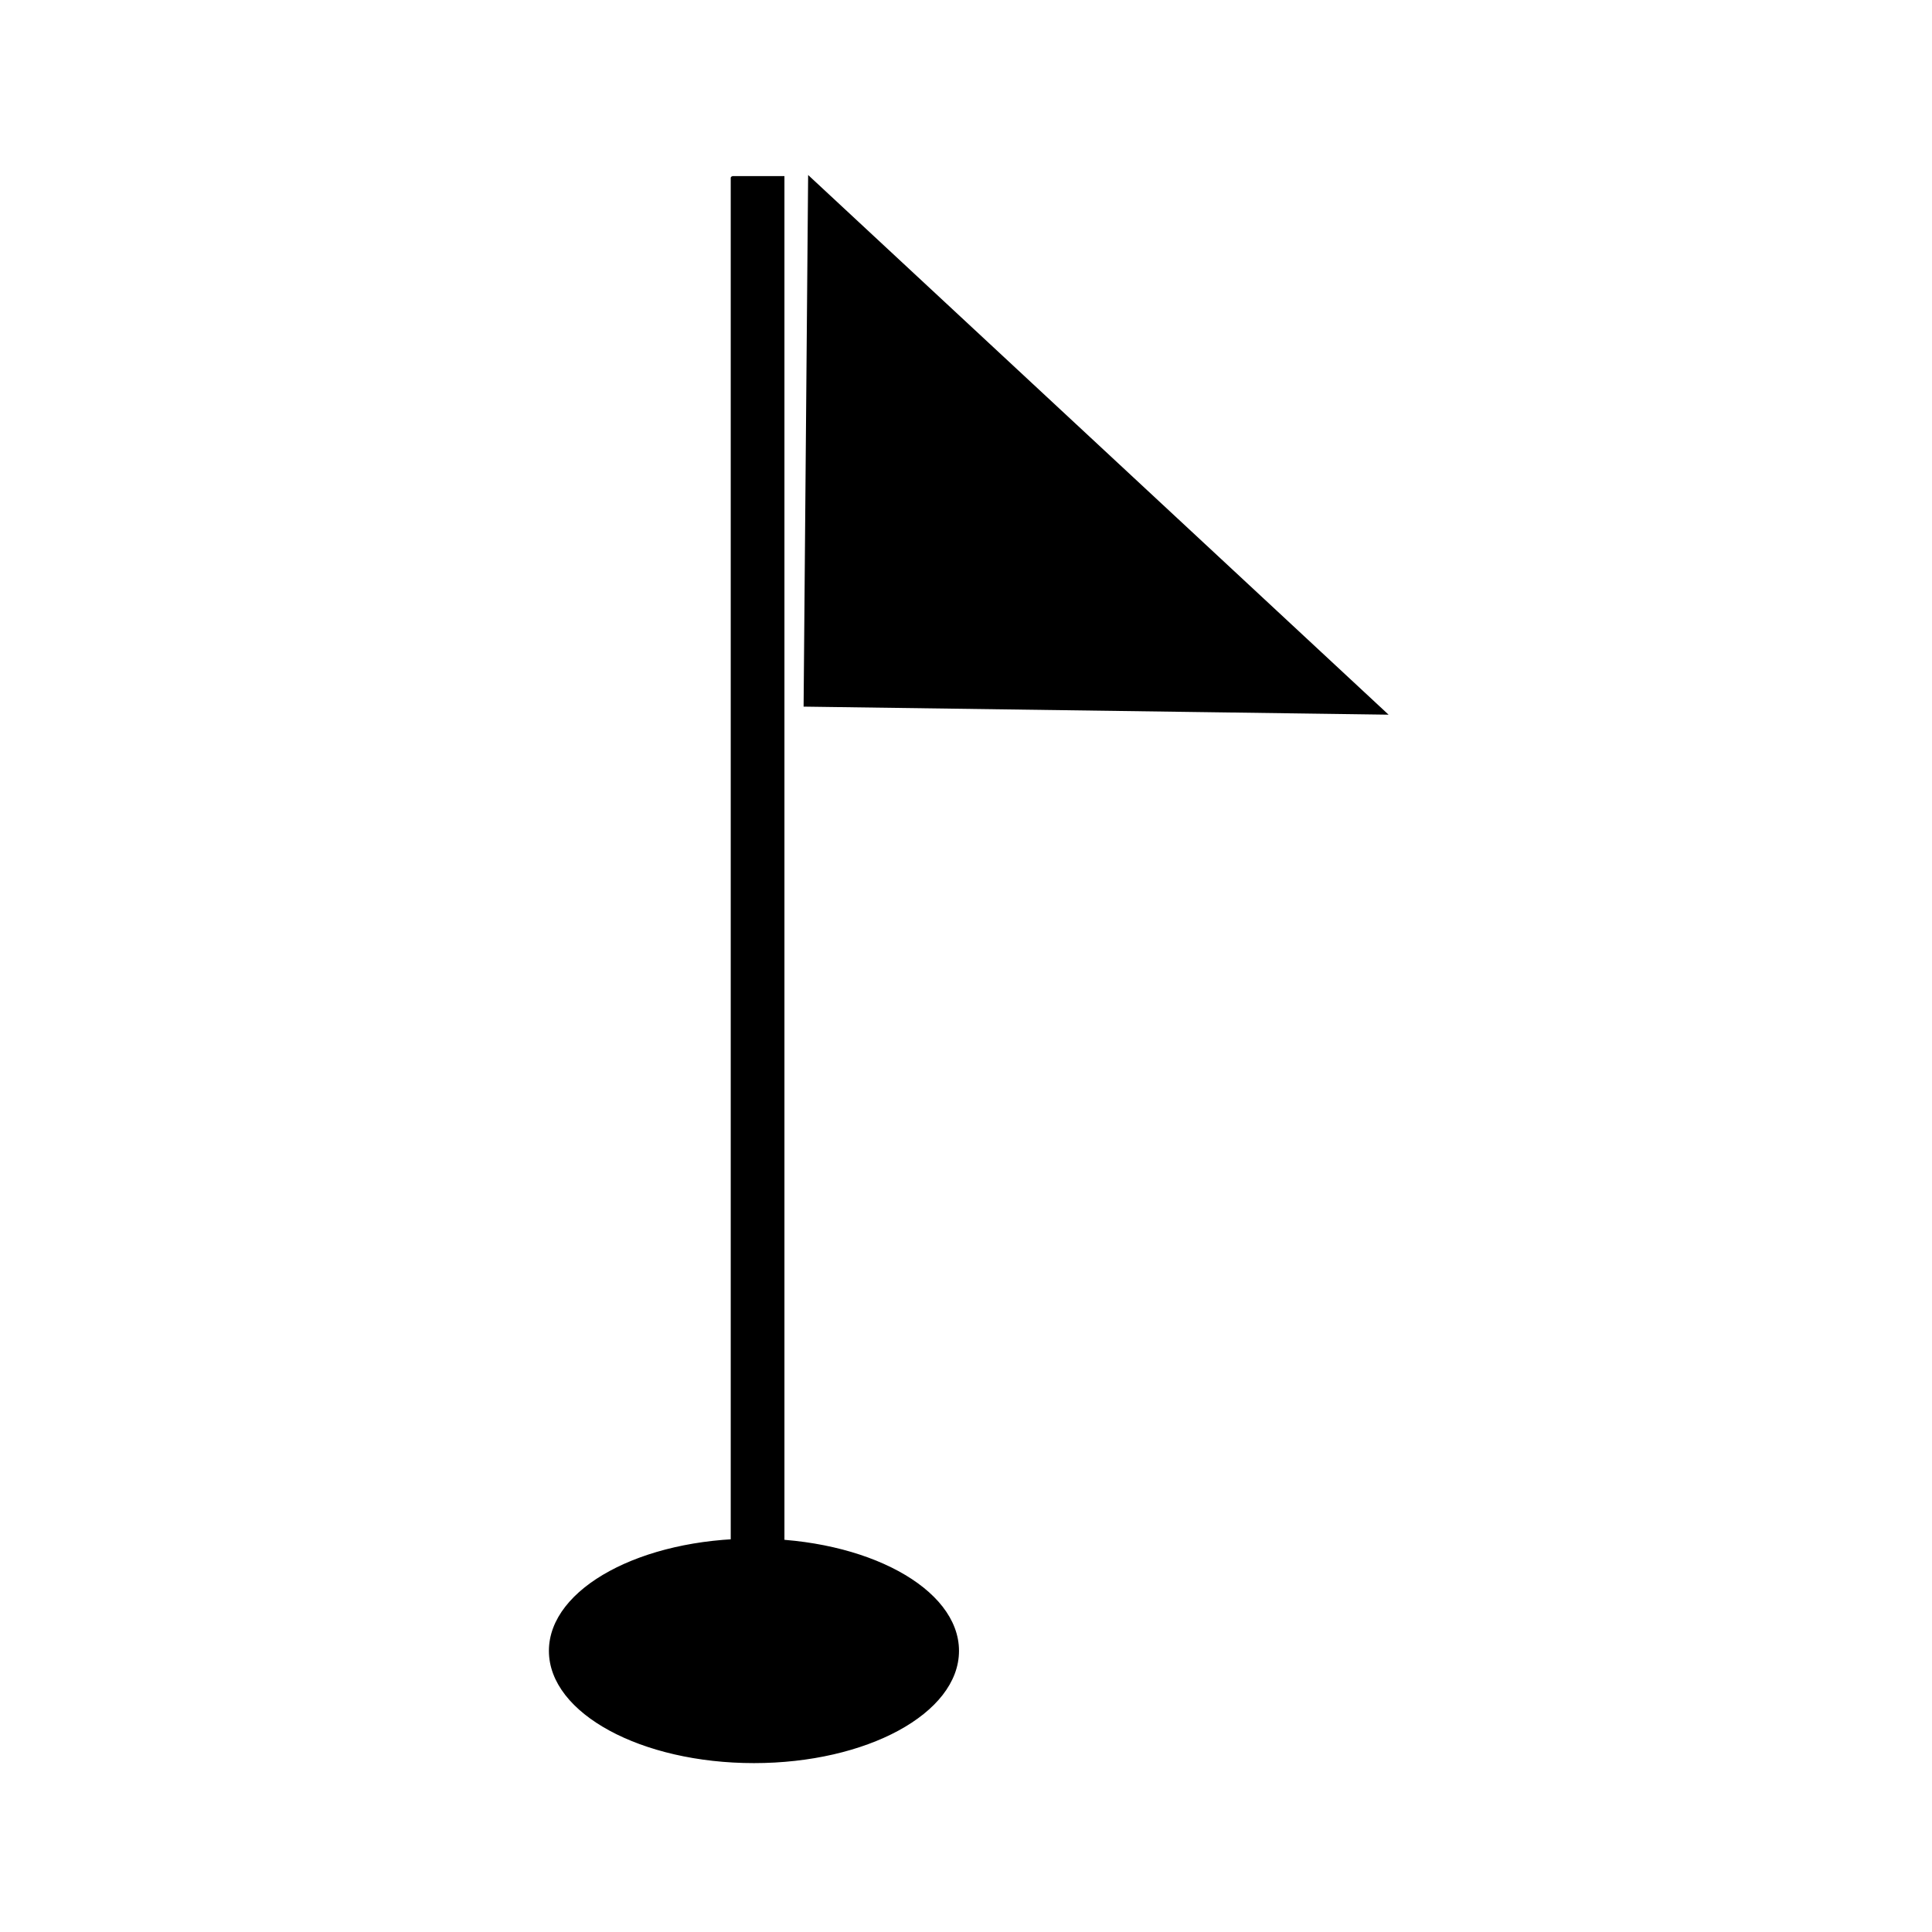 <?xml version="1.0" encoding="UTF-8" standalone="no"?>
<!DOCTYPE svg PUBLIC "-//W3C//DTD SVG 1.0//EN"
"http://www.w3.org/TR/2001/REC-SVG-20010904/DTD/svg10.dtd">
<!-- Created with Sodipodi ("http://www.sodipodi.com/") -->
<svg
   xmlns="http://www.w3.org/2000/svg"
   xmlns:xlink="http://www.w3.org/1999/xlink"
   version="1.0"
   x="0"
   y="0"
   width="109.134"
   height="109.134"
   id="svg644"
   xml:space="preserve"><defs
   id="defs646" /><g
   transform="matrix(0.164,0,0,0.178,1.999,-29.988)"
   style="font-size:12;stroke:#000000;"
   id="g686"><ellipse
   cx="252.5"
   cy="699.862"
   rx="70"
   ry="35"
   transform="translate(-5,-7.5)"
   style="fill-rule:evenodd;stroke-width:1.25;"
   id="path685" /><path
   d="M 240 694.862 C 240 222.362 240 224.862 240 224.862 L 257.5 224.862 L 257.5 694.862 L 240 694.862 z "
   style="fill-rule:evenodd;"
   id="path681" /><path
   d="M 266.55 224.862 L 465 394.862 L 265 392.325 L 266.55 224.862 z "
   style="fill-rule:evenodd;stroke-width:0.793;"
   id="path682" /></g></svg>
